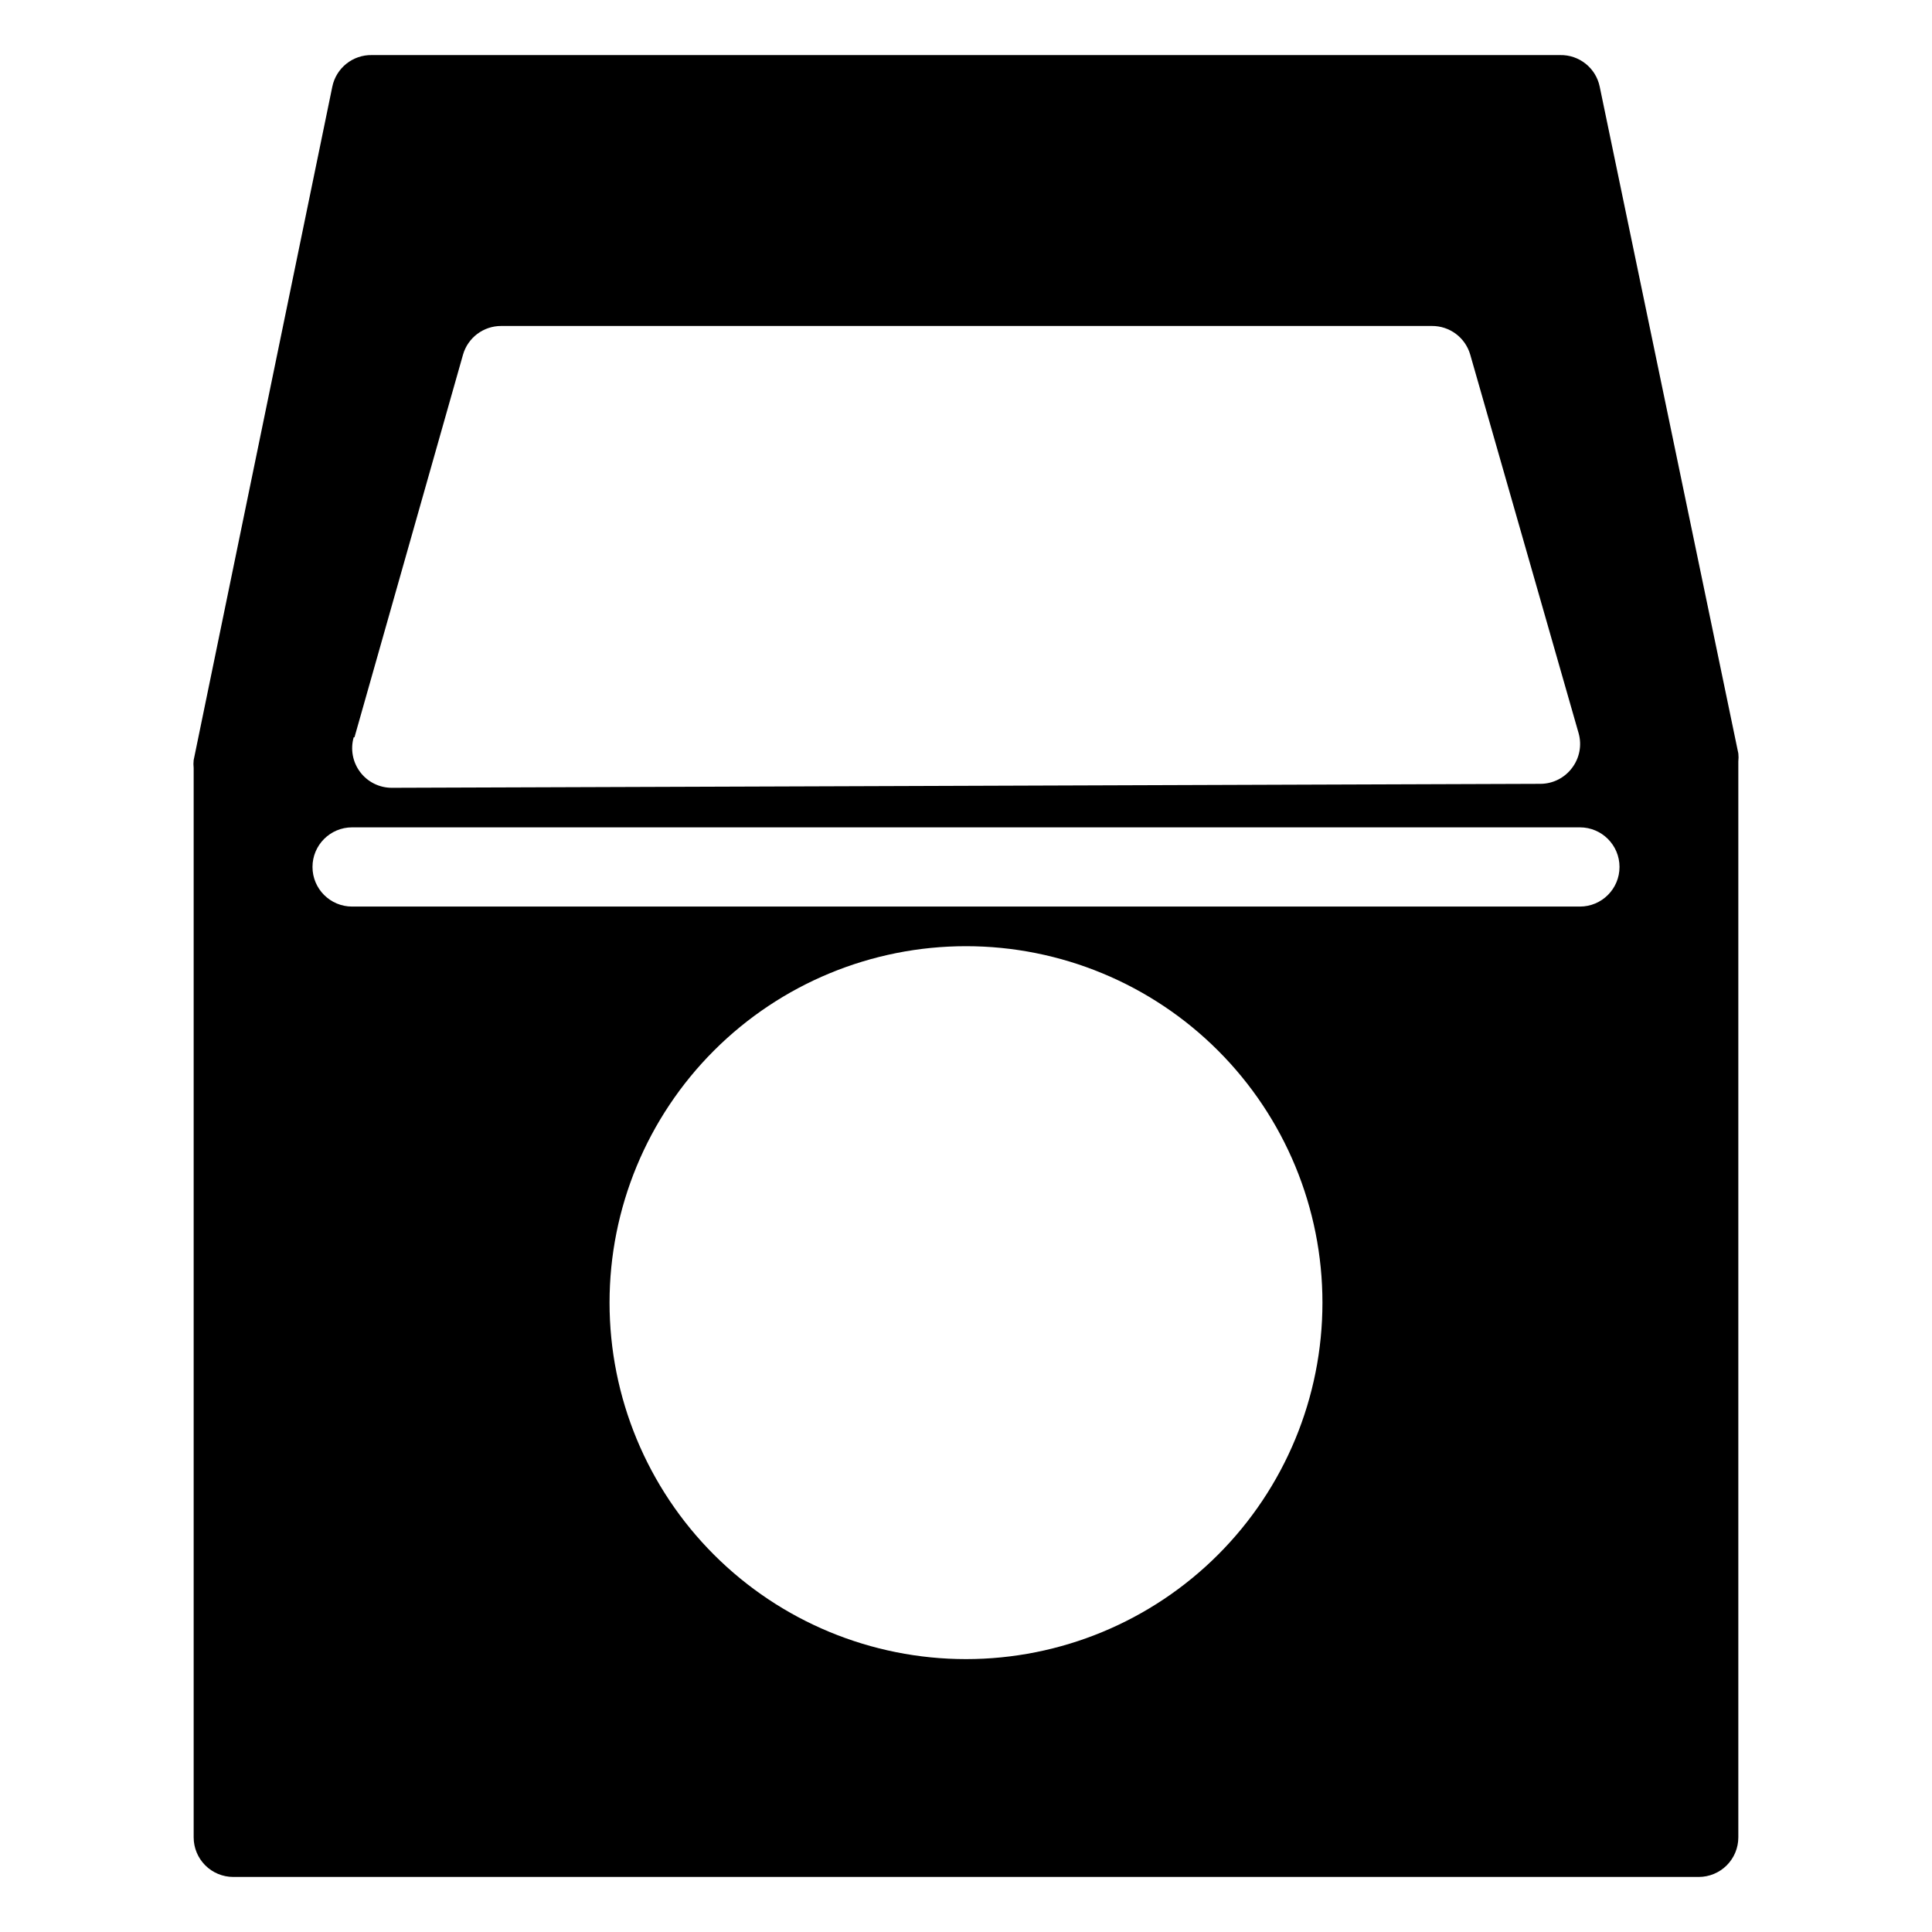 <?xml version="1.0" encoding="UTF-8"?>
<!-- Uploaded to: ICON Repo, www.svgrepo.com, Generator: ICON Repo Mixer Tools -->
<svg fill="#000000" width="800px" height="800px" version="1.1" viewBox="144 144 512 512" xmlns="http://www.w3.org/2000/svg">
 <path d="m604.67 343.64-36.738-176.7c-1.031-4.945-5.445-8.449-10.496-8.344h-314.88c-5.066-0.102-9.484 3.43-10.496 8.398l-36.734 178.43-0.004-0.004c-0.078 0.699-0.078 1.402 0 2.102v283.39c0 2.785 1.109 5.453 3.074 7.422 1.969 1.969 4.641 3.074 7.422 3.074h388.36c2.781 0 5.453-1.105 7.422-3.074s3.074-4.637 3.074-7.422v-285.12c0.078-0.715 0.078-1.434 0-2.148zm-366.73-4.25 28.758-101.39v-0.004c1.293-4.519 5.43-7.625 10.129-7.609h246.66c4.684-0.023 8.816 3.059 10.129 7.559l28.758 100.45c0.863 3.156 0.203 6.531-1.785 9.133-1.969 2.629-5.059 4.18-8.344 4.195l-304.44 1.051c-3.289-0.004-6.387-1.551-8.367-4.184-1.98-2.629-2.613-6.035-1.707-9.199zm162.06 244.29c-25.055 0-49.082-9.953-66.797-27.668-17.715-17.715-27.668-41.742-27.668-66.797 0-25.055 9.953-49.082 27.668-66.797 17.715-17.715 41.742-27.668 66.797-27.668 25.051 0 49.078 9.953 66.793 27.668 17.719 17.715 27.668 41.742 27.668 66.797 0 25.055-9.949 49.082-27.668 66.797-17.715 17.715-41.742 27.668-66.793 27.668zm162.69-199.43h-325.38c-5.797 0-10.496-4.699-10.496-10.496 0-5.797 4.699-10.496 10.496-10.496h325.38c5.797 0 10.496 4.699 10.496 10.496 0 5.797-4.699 10.496-10.496 10.496z"/>
</svg>